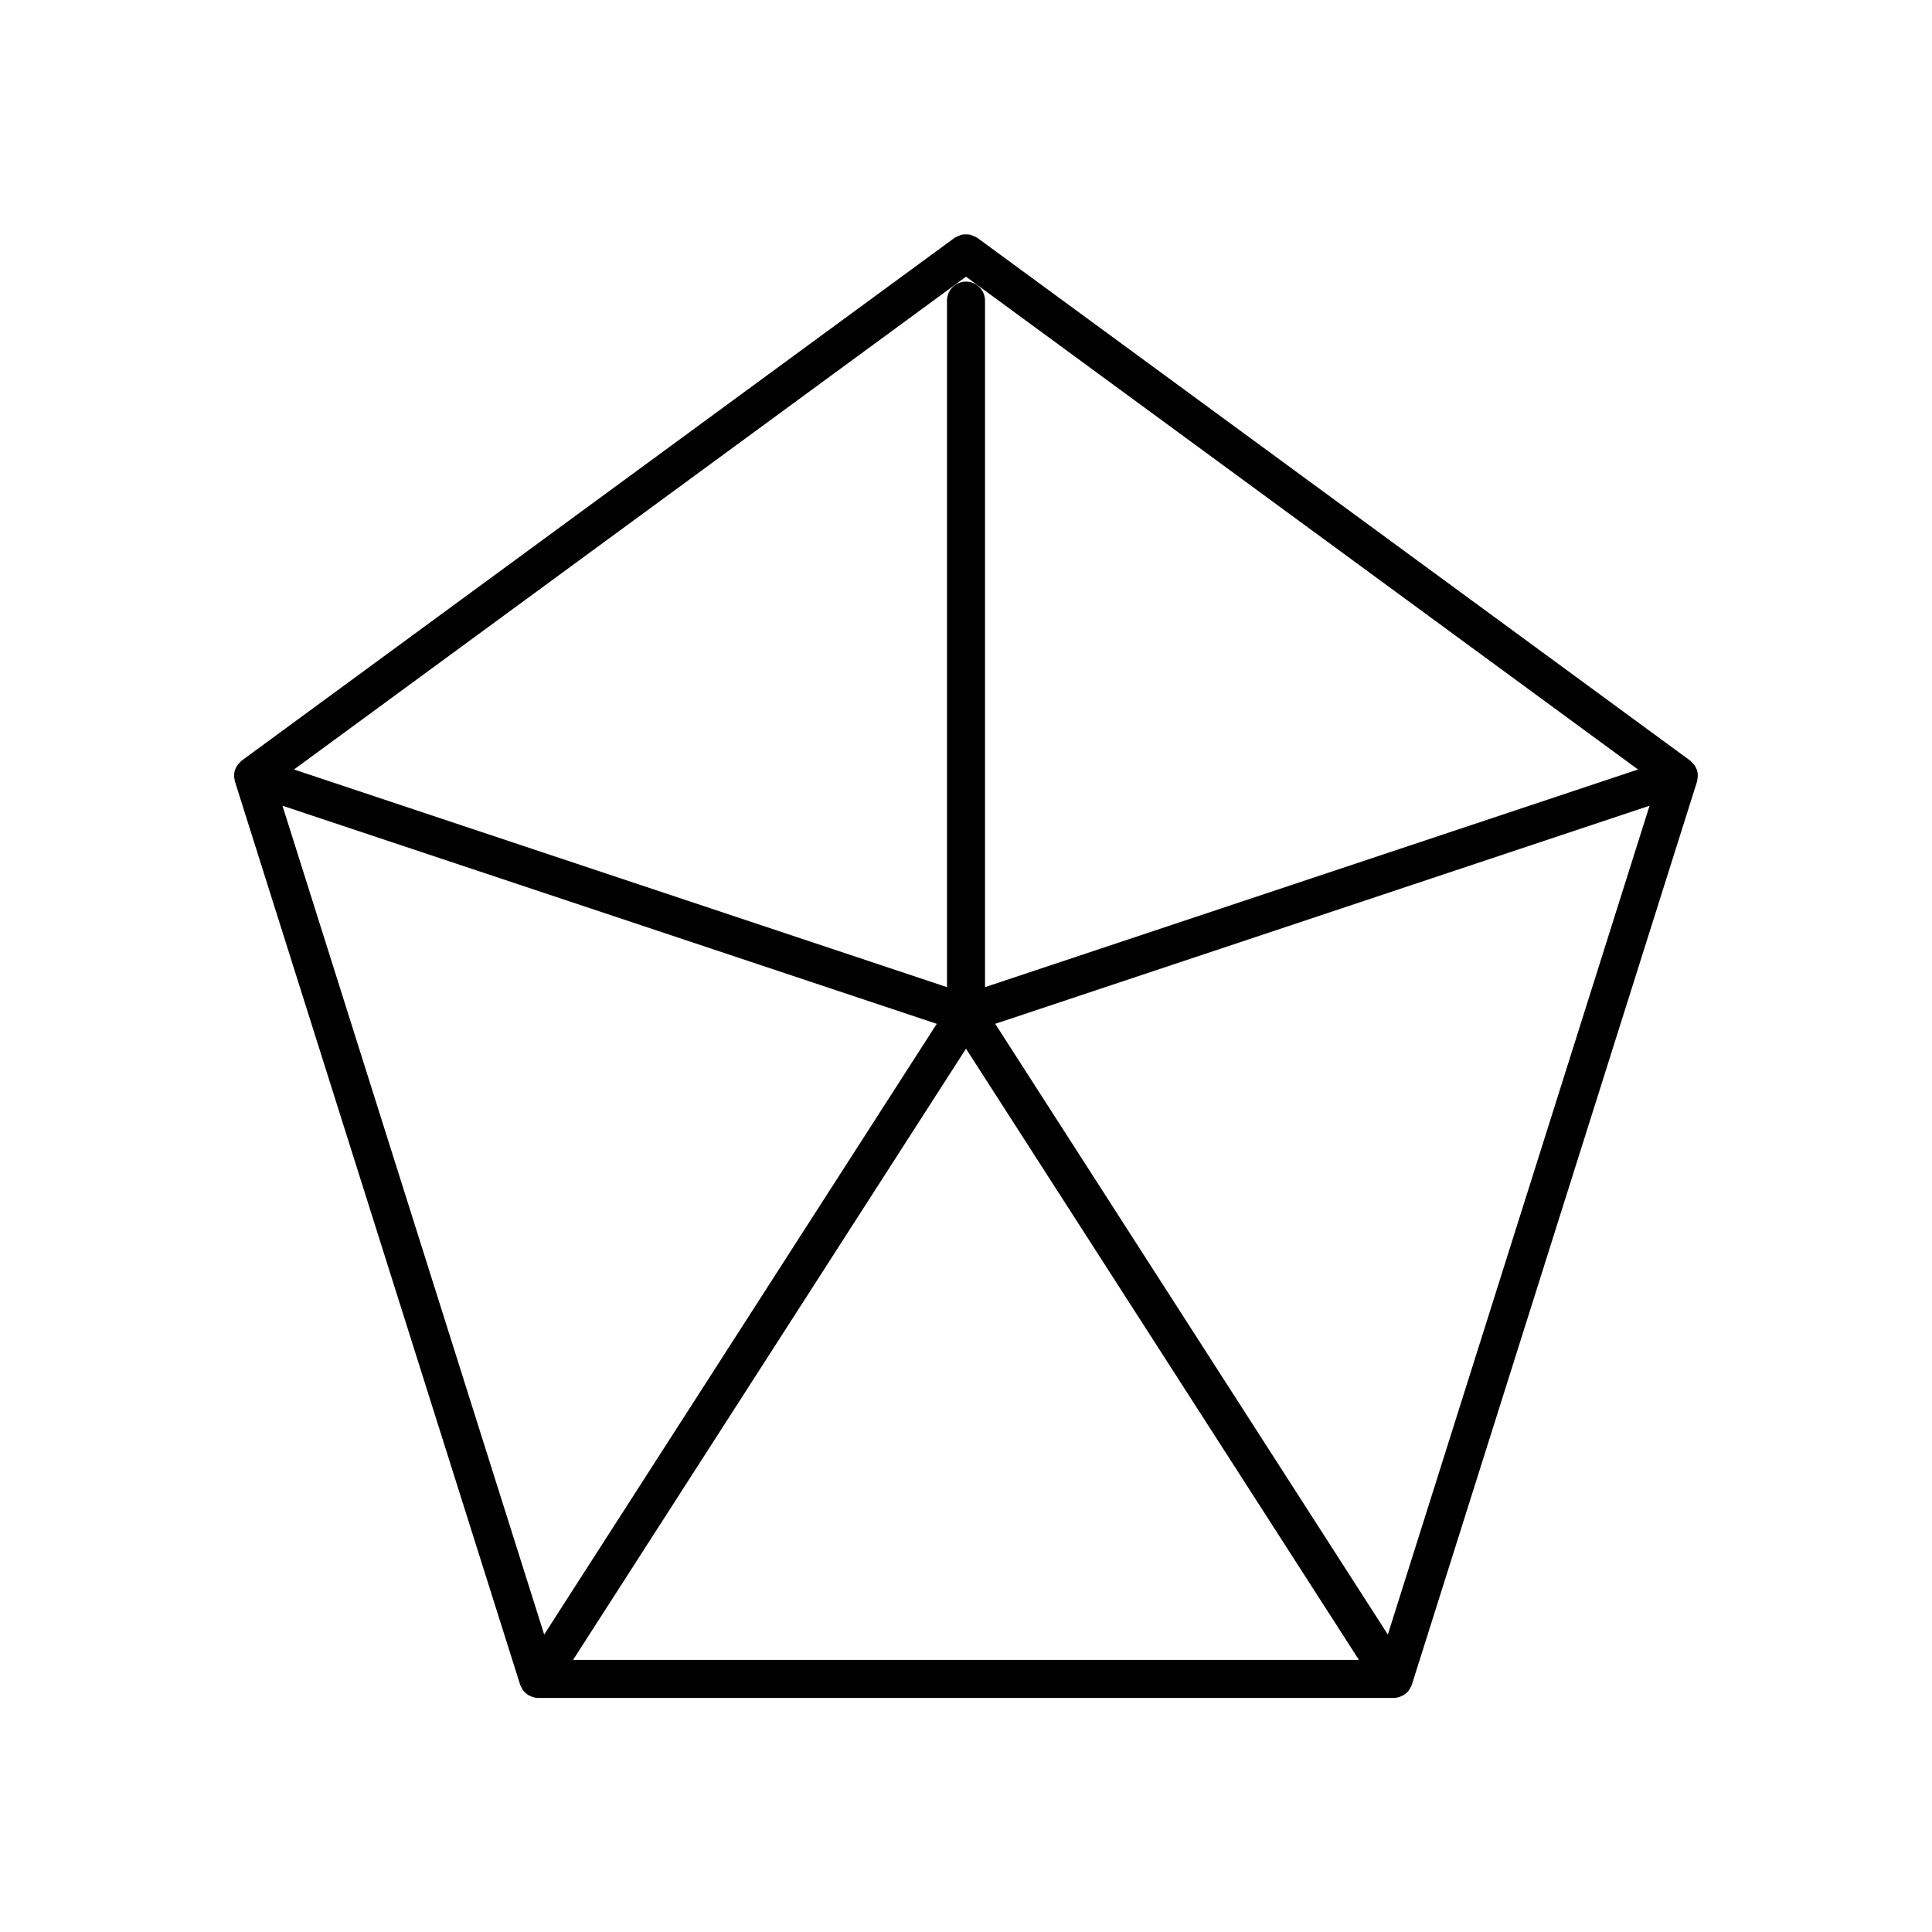 <?xml version="1.0" encoding="UTF-8"?>
<!-- Uploaded to: ICON Repo, www.iconrepo.com, Generator: ICON Repo Mixer Tools -->
<svg fill="#000000" width="800px" height="800px" version="1.1" viewBox="144 144 512 512" xmlns="http://www.w3.org/2000/svg">
 <path d="m206.27 351.14 75.57 239.31c0.117 0.367 0.316 0.688 0.508 1.008 0.066 0.117 0.105 0.25 0.18 0.359 0.34 0.484 0.777 0.906 1.293 1.258 0.039 0.027 0.059 0.07 0.098 0.094 0.227 0.145 0.473 0.219 0.715 0.324 0.172 0.078 0.34 0.18 0.516 0.234 0.488 0.152 0.988 0.242 1.488 0.242h0.004 226.71 0.004 0.004c0.5 0 1-0.09 1.488-0.242 0.18-0.055 0.344-0.16 0.516-0.234 0.238-0.105 0.484-0.18 0.715-0.324 0.039-0.027 0.059-0.066 0.098-0.094 0.516-0.352 0.953-0.773 1.293-1.258 0.078-0.109 0.113-0.246 0.18-0.359 0.191-0.324 0.391-0.641 0.508-1.008l75.57-239.31c0.078-0.242 0.07-0.484 0.109-0.73 0.031-0.195 0.078-0.387 0.086-0.578 0.023-0.594-0.023-1.199-0.223-1.793v-0.008c-0.008-0.02-0.023-0.035-0.031-0.055-0.195-0.562-0.5-1.055-0.855-1.496-0.129-0.16-0.285-0.297-0.434-0.441-0.164-0.156-0.289-0.344-0.477-0.48l-188.93-138.55c-0.066-0.051-0.148-0.055-0.219-0.102-0.305-0.199-0.633-0.316-0.961-0.445-0.277-0.109-0.547-0.246-0.84-0.301-0.328-0.062-0.66-0.043-0.992-0.039-0.309 0-0.613-0.023-0.918 0.035-0.309 0.059-0.594 0.203-0.891 0.32-0.312 0.125-0.629 0.234-0.922 0.426-0.07 0.047-0.156 0.055-0.227 0.105l-188.93 138.55c-0.188 0.137-0.312 0.324-0.477 0.48-0.148 0.145-0.305 0.281-0.434 0.438-0.355 0.441-0.66 0.934-0.855 1.496-0.008 0.02-0.023 0.031-0.031 0.055v0.008c-0.199 0.598-0.246 1.199-0.223 1.793 0.008 0.195 0.055 0.387 0.086 0.578 0.051 0.246 0.047 0.492 0.125 0.734zm193.73 232.75h-104.13l104.13-161.98 104.13 161.98zm111.79-6.719-104.05-161.85 173.41-57.801zm-111.79-359.85 178.09 130.6-173.05 57.684v-181.94c0-2.781-2.254-5.039-5.039-5.039s-5.039 2.254-5.039 5.039v181.94l-173.05-57.684zm-7.746 198-104.04 161.85-69.359-219.65z"/>
</svg>